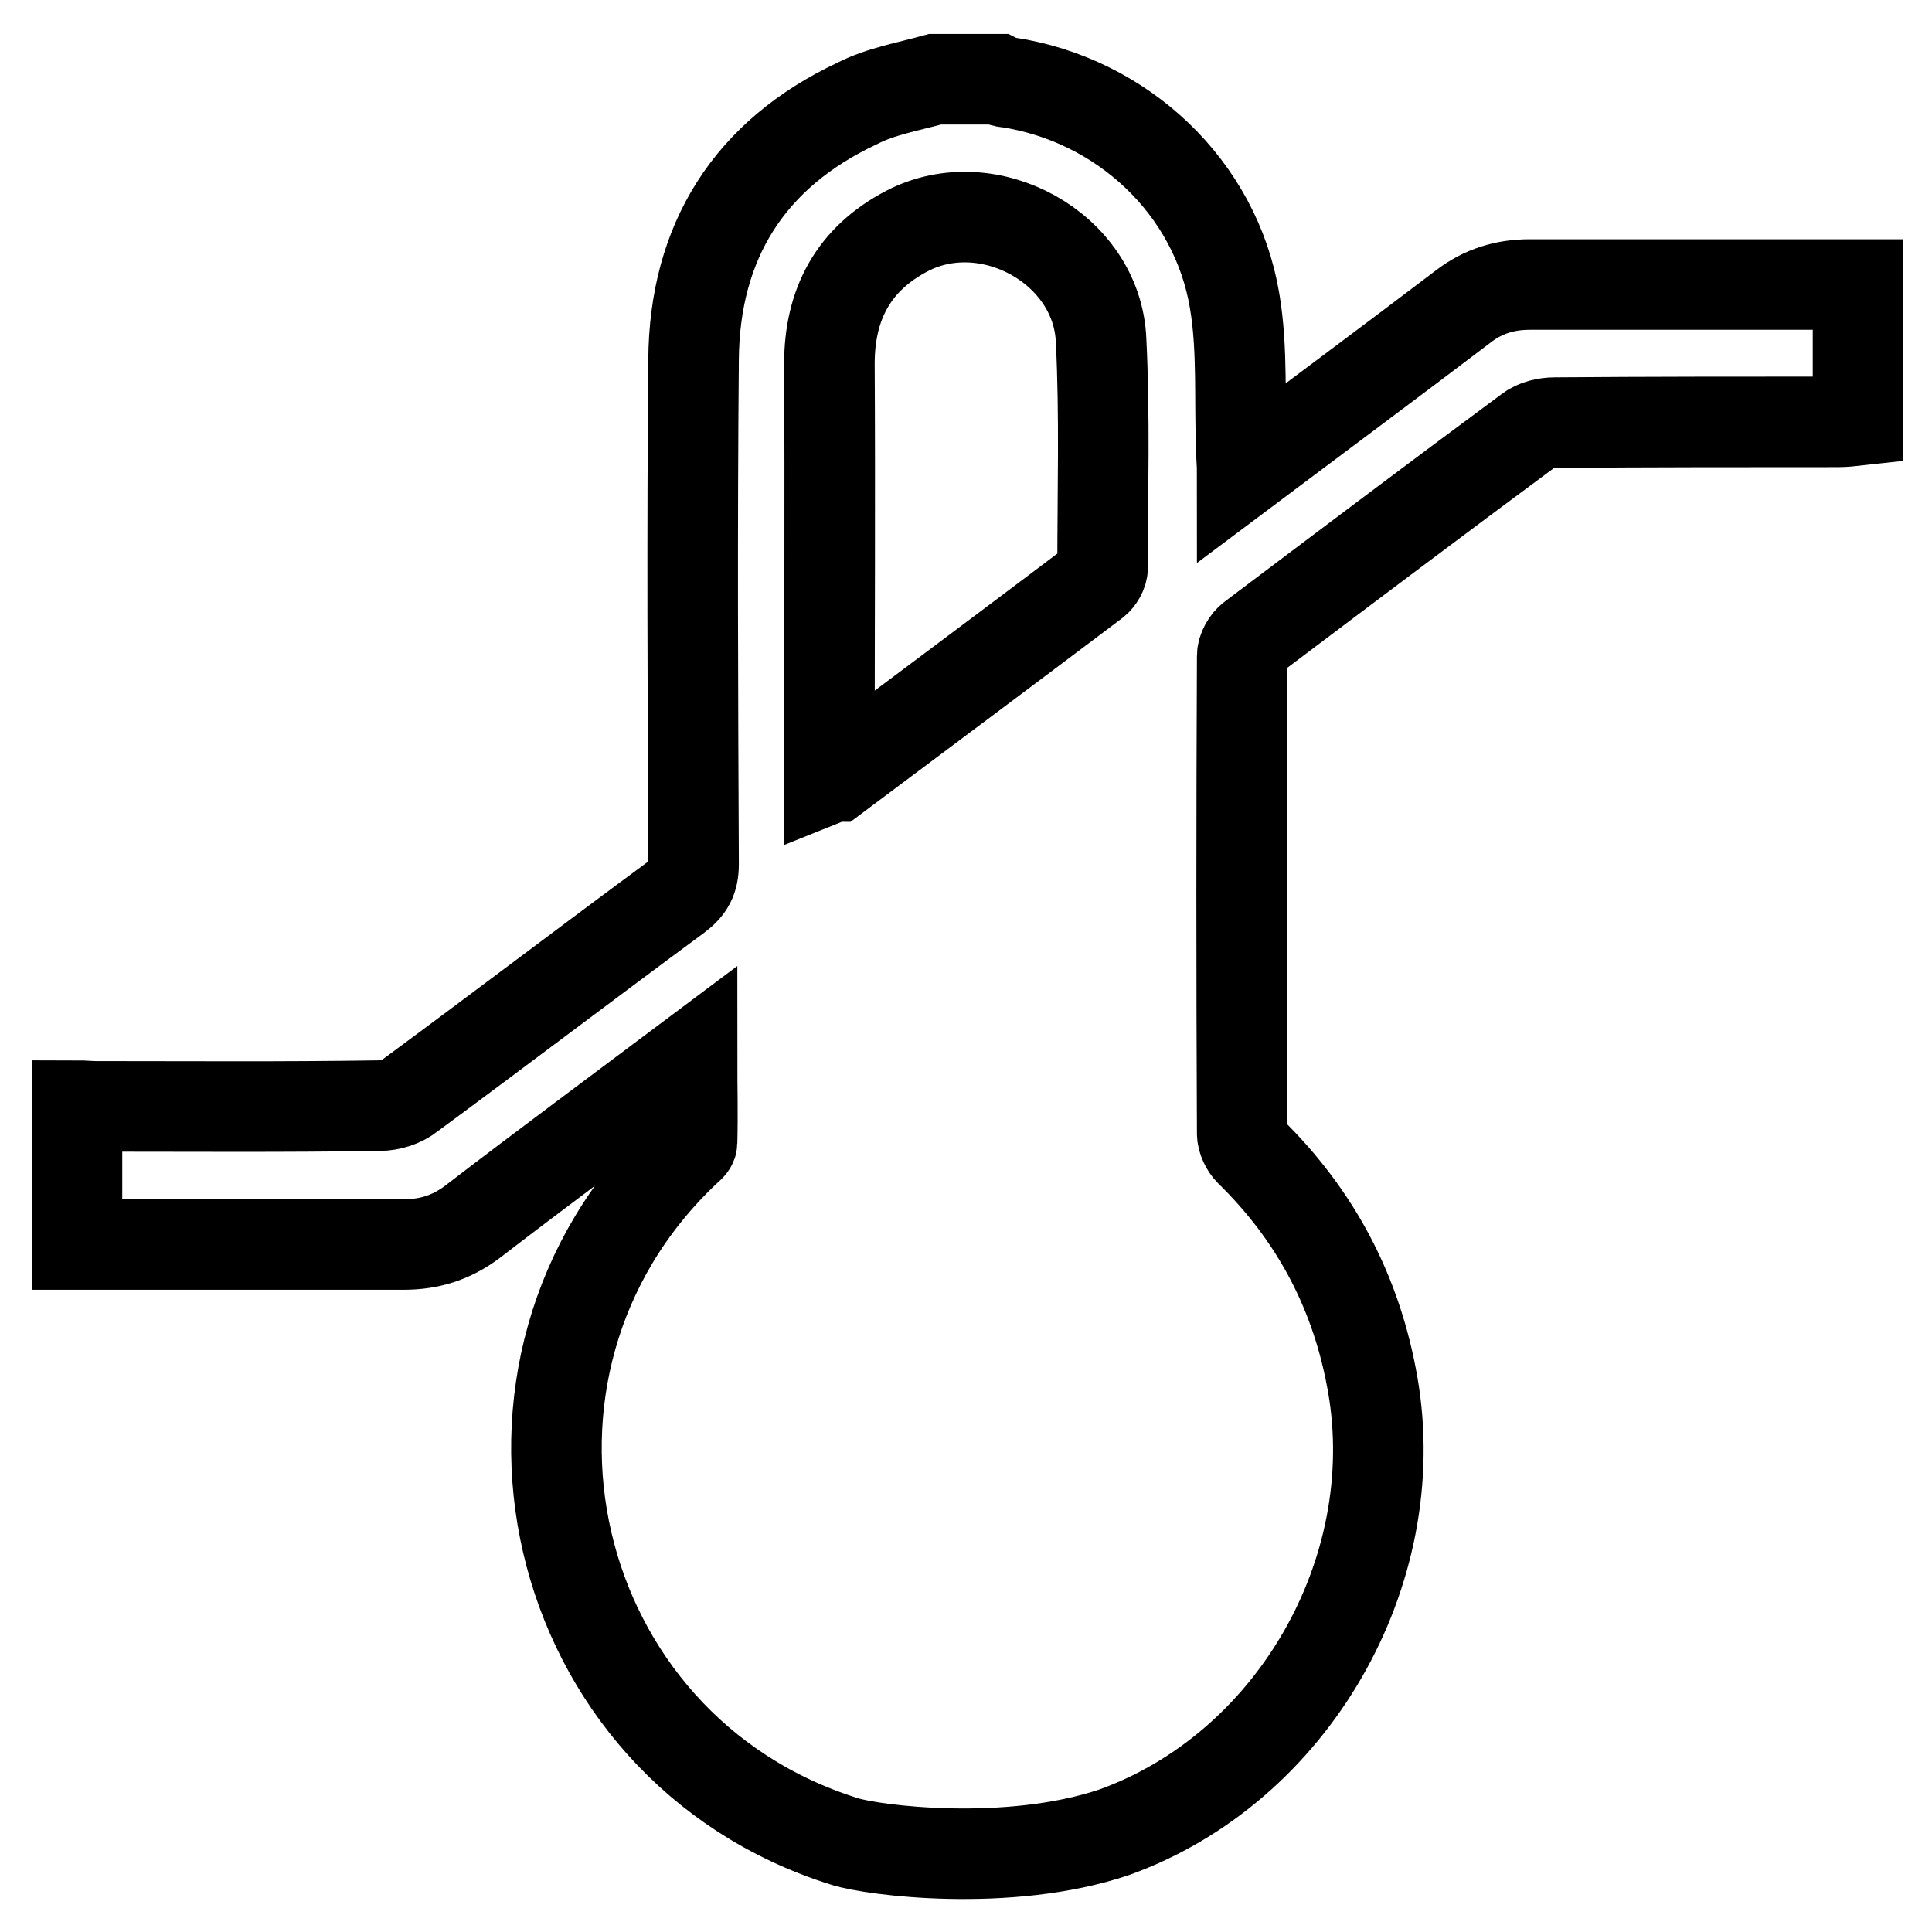 <?xml version="1.0" encoding="utf-8"?>
<!-- Svg Vector Icons : http://www.onlinewebfonts.com/icon -->
<!DOCTYPE svg PUBLIC "-//W3C//DTD SVG 1.1//EN" "http://www.w3.org/Graphics/SVG/1.1/DTD/svg11.dtd">
<svg version="1.1" xmlns="http://www.w3.org/2000/svg" xmlns:xlink="http://www.w3.org/1999/xlink" x="0px" y="0px" viewBox="0 0 256 256" enable-background="new 0 0 256 256" xml:space="preserve">
<g> <path stroke-width="12" fill-opacity="0" stroke="#000000"  d="M123.9,10.5h8.3c0.4,0.2,0.8,0.4,1.3,0.4c15.2,2.3,27.6,13.9,30.1,29c1.1,6.5,0.6,13.3,0.9,20 c0,0.8,0.1,1.6,0.1,2.7c10-7.5,19.7-14.7,29.3-22c2.6-2,5.5-2.9,8.8-2.9c14.5,0,29,0,43.5,0v18c-0.9,0.1-1.8,0.2-2.7,0.2 c-12.5,0-25,0-37.5,0.1c-1.1,0-2.5,0.3-3.4,1c-12.3,9.1-24.5,18.3-36.7,27.5c-0.7,0.5-1.3,1.6-1.3,2.4c-0.1,21.1-0.1,42.2,0,63.3 c0,0.8,0.5,1.8,1,2.3c8.8,8.6,14.2,18.9,16.3,31c4.3,24.8-10.6,50.8-34.3,59.3c-14,4.7-32,2.4-35.7,1.2 c-39.6-12.4-51.3-62.8-21.2-91.4c0.4-0.4,1-0.8,1-1.2c0.1-3.7,0-7.4,0-11.4c-10,7.5-19.6,14.6-29.1,21.9c-2.8,2.1-5.7,3-9.1,3 c-14.4,0-28.9,0-43.3,0v-18.4c0.8,0,1.7,0.1,2.5,0.1c12.5,0,25,0.1,37.6-0.1c1.4,0,3-0.5,4.1-1.4c11.8-8.7,23.5-17.6,35.3-26.3 c1.6-1.2,2.2-2.3,2.2-4.3c-0.1-22.3-0.2-44.5,0-66.8c0.1-15.7,7.4-27.3,21.7-34C116.7,12.1,120.3,11.5,123.9,10.5L123.9,10.5 L123.9,10.5z M109.9,103.1c0.5-0.2,0.7-0.2,0.8-0.2c11.5-8.6,23-17.2,34.4-25.8c0.5-0.4,1-1.2,1-1.9c0-10.1,0.3-20.1-0.2-30.1 c-0.5-12.2-14.9-20.1-25.7-14.5c-7.1,3.7-10.3,9.7-10.3,17.6c0.1,17.6,0,35.2,0,52.7V103.1L109.9,103.1z"/></g>
</svg>